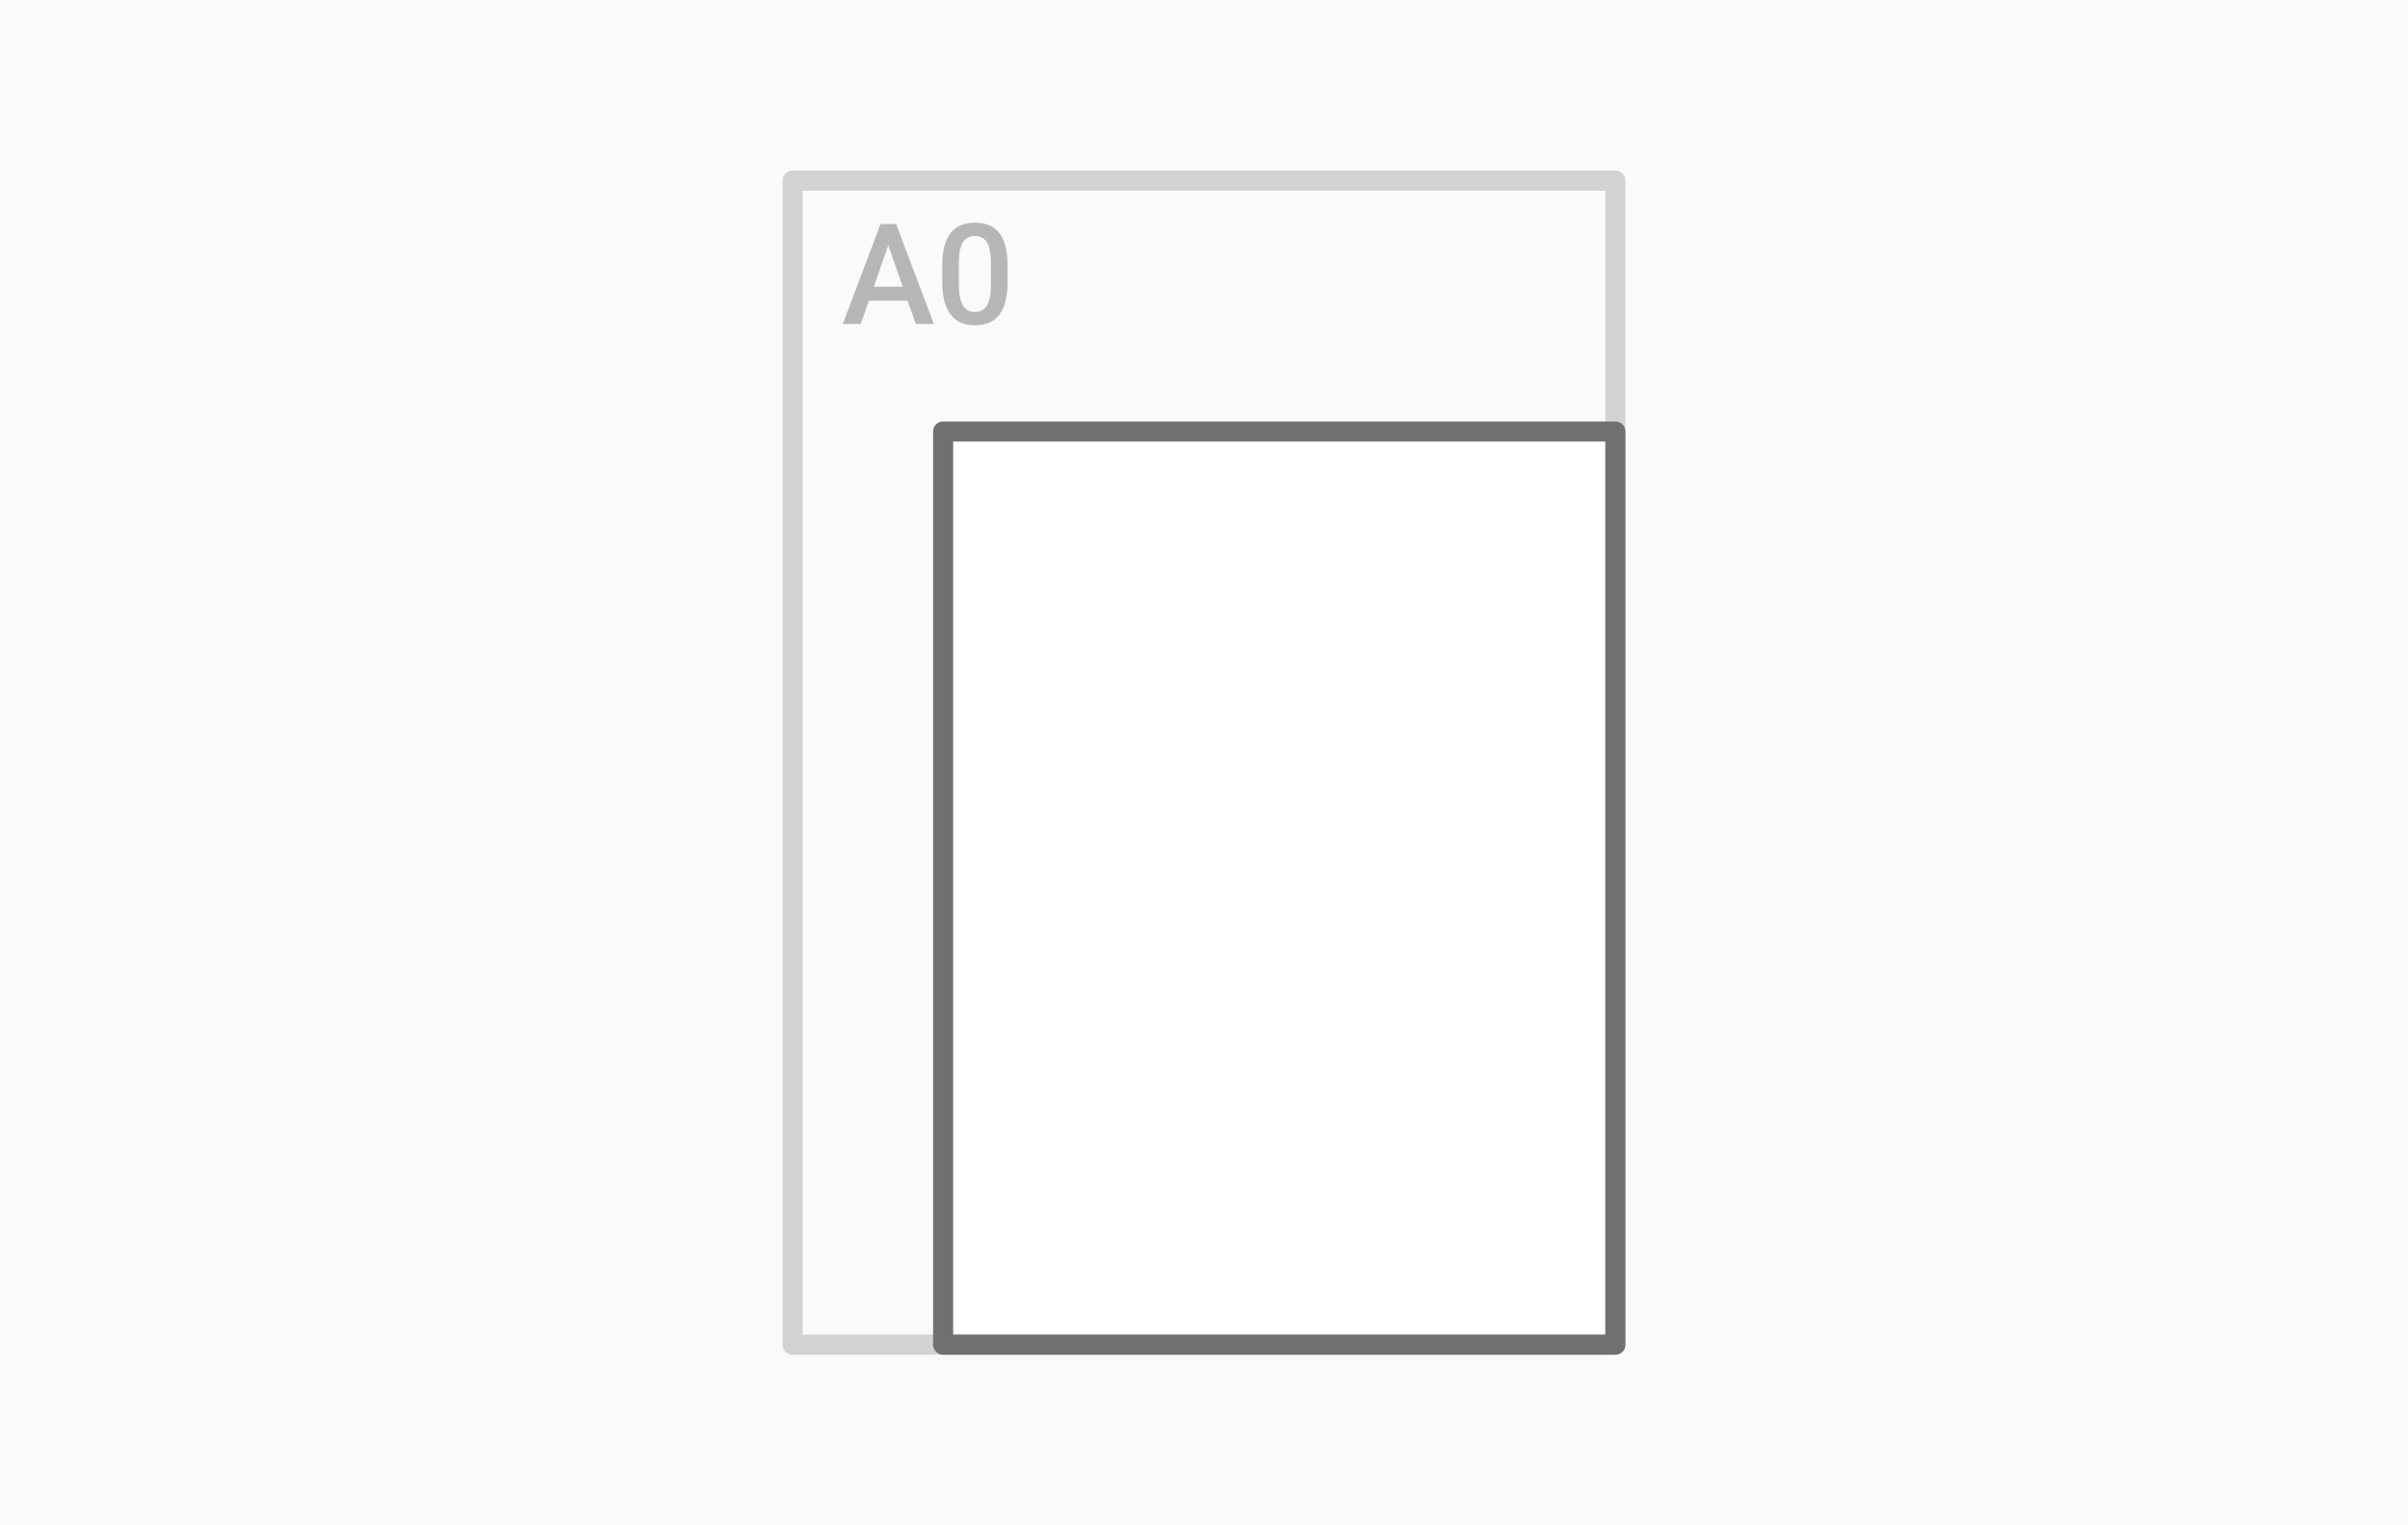<?xml version="1.0" encoding="UTF-8"?>
<svg width="240px" height="152px" viewBox="0 0 240 152" version="1.1" xmlns="http://www.w3.org/2000/svg" xmlns:xlink="http://www.w3.org/1999/xlink">
    <!-- Generator: Sketch 52.6 (67491) - http://www.bohemiancoding.com/sketch -->
    <title>formaat-posters-A1</title>
    <desc>Created with Sketch.</desc>
    <g id="formaat-posters-A1" stroke="none" stroke-width="1" fill="none" fill-rule="evenodd">
        <rect id="Achtergrond" fill="#FAFAFA" x="0" y="0" width="240" height="152"></rect>
        <polygon id="Rectangle-11" fill="#FFFFFF" points="94 43 161 43 161 134 94 134"></polygon>
        <polygon id="Rectangle-11-Copy-21" stroke="#D2D2D2" stroke-width="2" stroke-linecap="round" stroke-linejoin="round" points="79 18 161 18 161 134 79 134"></polygon>
        <polygon id="Rectangle-11-Copy-22" stroke="#707070" stroke-width="2" stroke-linecap="round" stroke-linejoin="round" points="94 43 161 43 161 134 94 134"></polygon>
        <path d="M90.46,29.962 L86.604,29.962 L85.798,32.28 L84,32.28 L87.76,22.327 L89.312,22.327 L93.078,32.28 L91.273,32.28 L90.46,29.962 Z M87.09,28.568 L89.975,28.568 L88.532,24.439 L87.09,28.568 Z M100.427,28.089 C100.427,29.52 100.159,30.599 99.624,31.326 C99.088,32.053 98.273,32.417 97.18,32.417 C96.104,32.417 95.294,32.062 94.75,31.354 C94.205,30.645 93.926,29.596 93.912,28.206 L93.912,26.483 C93.912,25.052 94.18,23.979 94.715,23.263 C95.251,22.548 96.068,22.19 97.166,22.19 C98.255,22.19 99.068,22.539 99.603,23.236 C100.139,23.933 100.413,24.977 100.427,26.367 L100.427,28.089 Z M98.766,26.23 C98.766,25.296 98.638,24.611 98.383,24.176 C98.128,23.741 97.722,23.523 97.166,23.523 C96.624,23.523 96.225,23.729 95.97,24.142 C95.715,24.554 95.58,25.198 95.566,26.073 L95.566,28.329 C95.566,29.258 95.696,29.951 95.956,30.407 C96.216,30.863 96.624,31.09 97.18,31.09 C97.713,31.09 98.107,30.88 98.362,30.458 C98.618,30.037 98.752,29.377 98.766,28.479 L98.766,26.23 Z" id="A0" fill="#B6B6B6"></path>
    </g>
</svg>